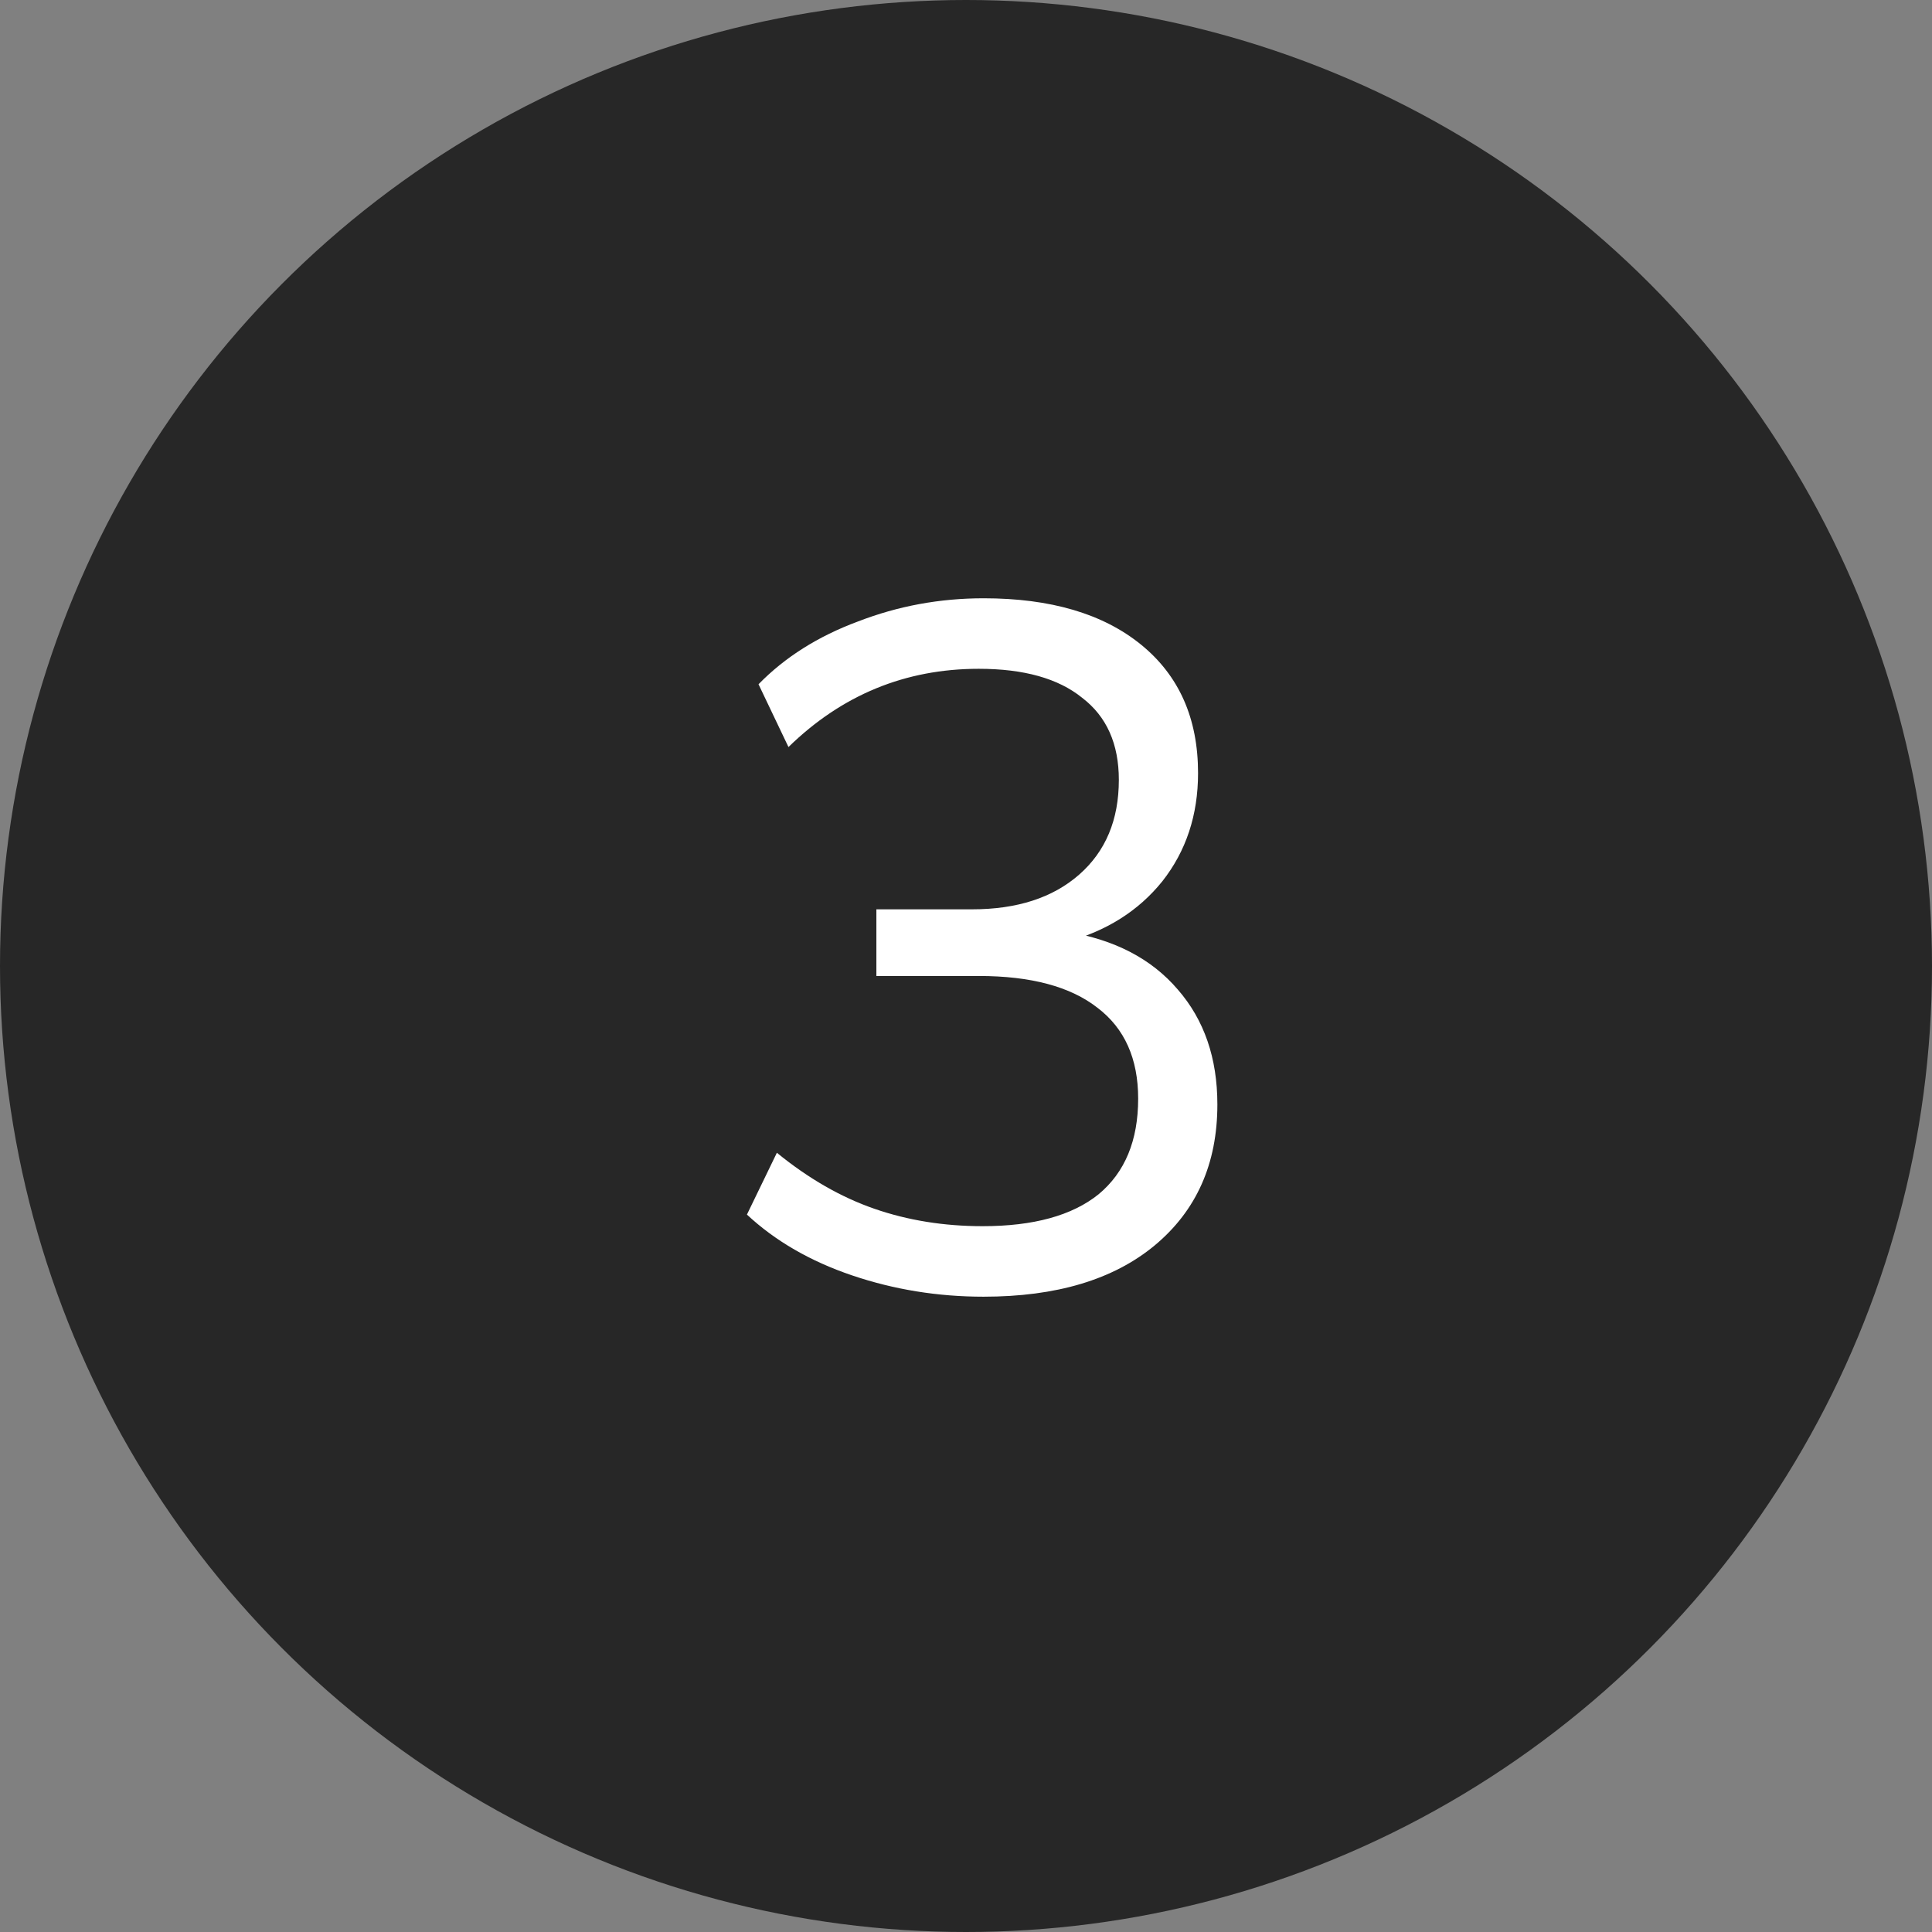 <?xml version="1.0" encoding="UTF-8"?> <svg xmlns="http://www.w3.org/2000/svg" width="36" height="36" viewBox="0 0 36 36" fill="none"><rect x="0" y="0" width="36" height="36" fill="#808080" stroke="none"/> <circle cx="18" cy="18" r="18" fill="#272727"></circle> <path d="M18.328 24.162C17.476 24.162 16.66 24.03 15.88 23.766C15.1 23.502 14.446 23.124 13.918 22.632L14.476 21.48C15.064 21.96 15.67 22.308 16.294 22.524C16.918 22.74 17.59 22.848 18.31 22.848C19.258 22.848 19.978 22.65 20.47 22.254C20.962 21.846 21.208 21.252 21.208 20.472C21.208 19.728 20.956 19.164 20.452 18.78C19.948 18.384 19.21 18.186 18.238 18.186H16.33V16.944H18.112C18.952 16.944 19.618 16.728 20.11 16.296C20.602 15.864 20.848 15.276 20.848 14.532C20.848 13.86 20.62 13.35 20.164 13.002C19.72 12.642 19.078 12.462 18.238 12.462C16.87 12.462 15.688 12.948 14.692 13.92L14.134 12.75C14.626 12.246 15.244 11.856 15.988 11.58C16.732 11.292 17.512 11.148 18.328 11.148C19.576 11.148 20.554 11.436 21.262 12.012C21.97 12.588 22.324 13.386 22.324 14.406C22.324 15.186 22.102 15.858 21.658 16.422C21.214 16.974 20.614 17.352 19.858 17.556V17.358C20.758 17.502 21.454 17.862 21.946 18.438C22.438 19.002 22.684 19.716 22.684 20.58C22.684 21.684 22.294 22.56 21.514 23.208C20.746 23.844 19.684 24.162 18.328 24.162Z" fill="white"></path> </svg> 